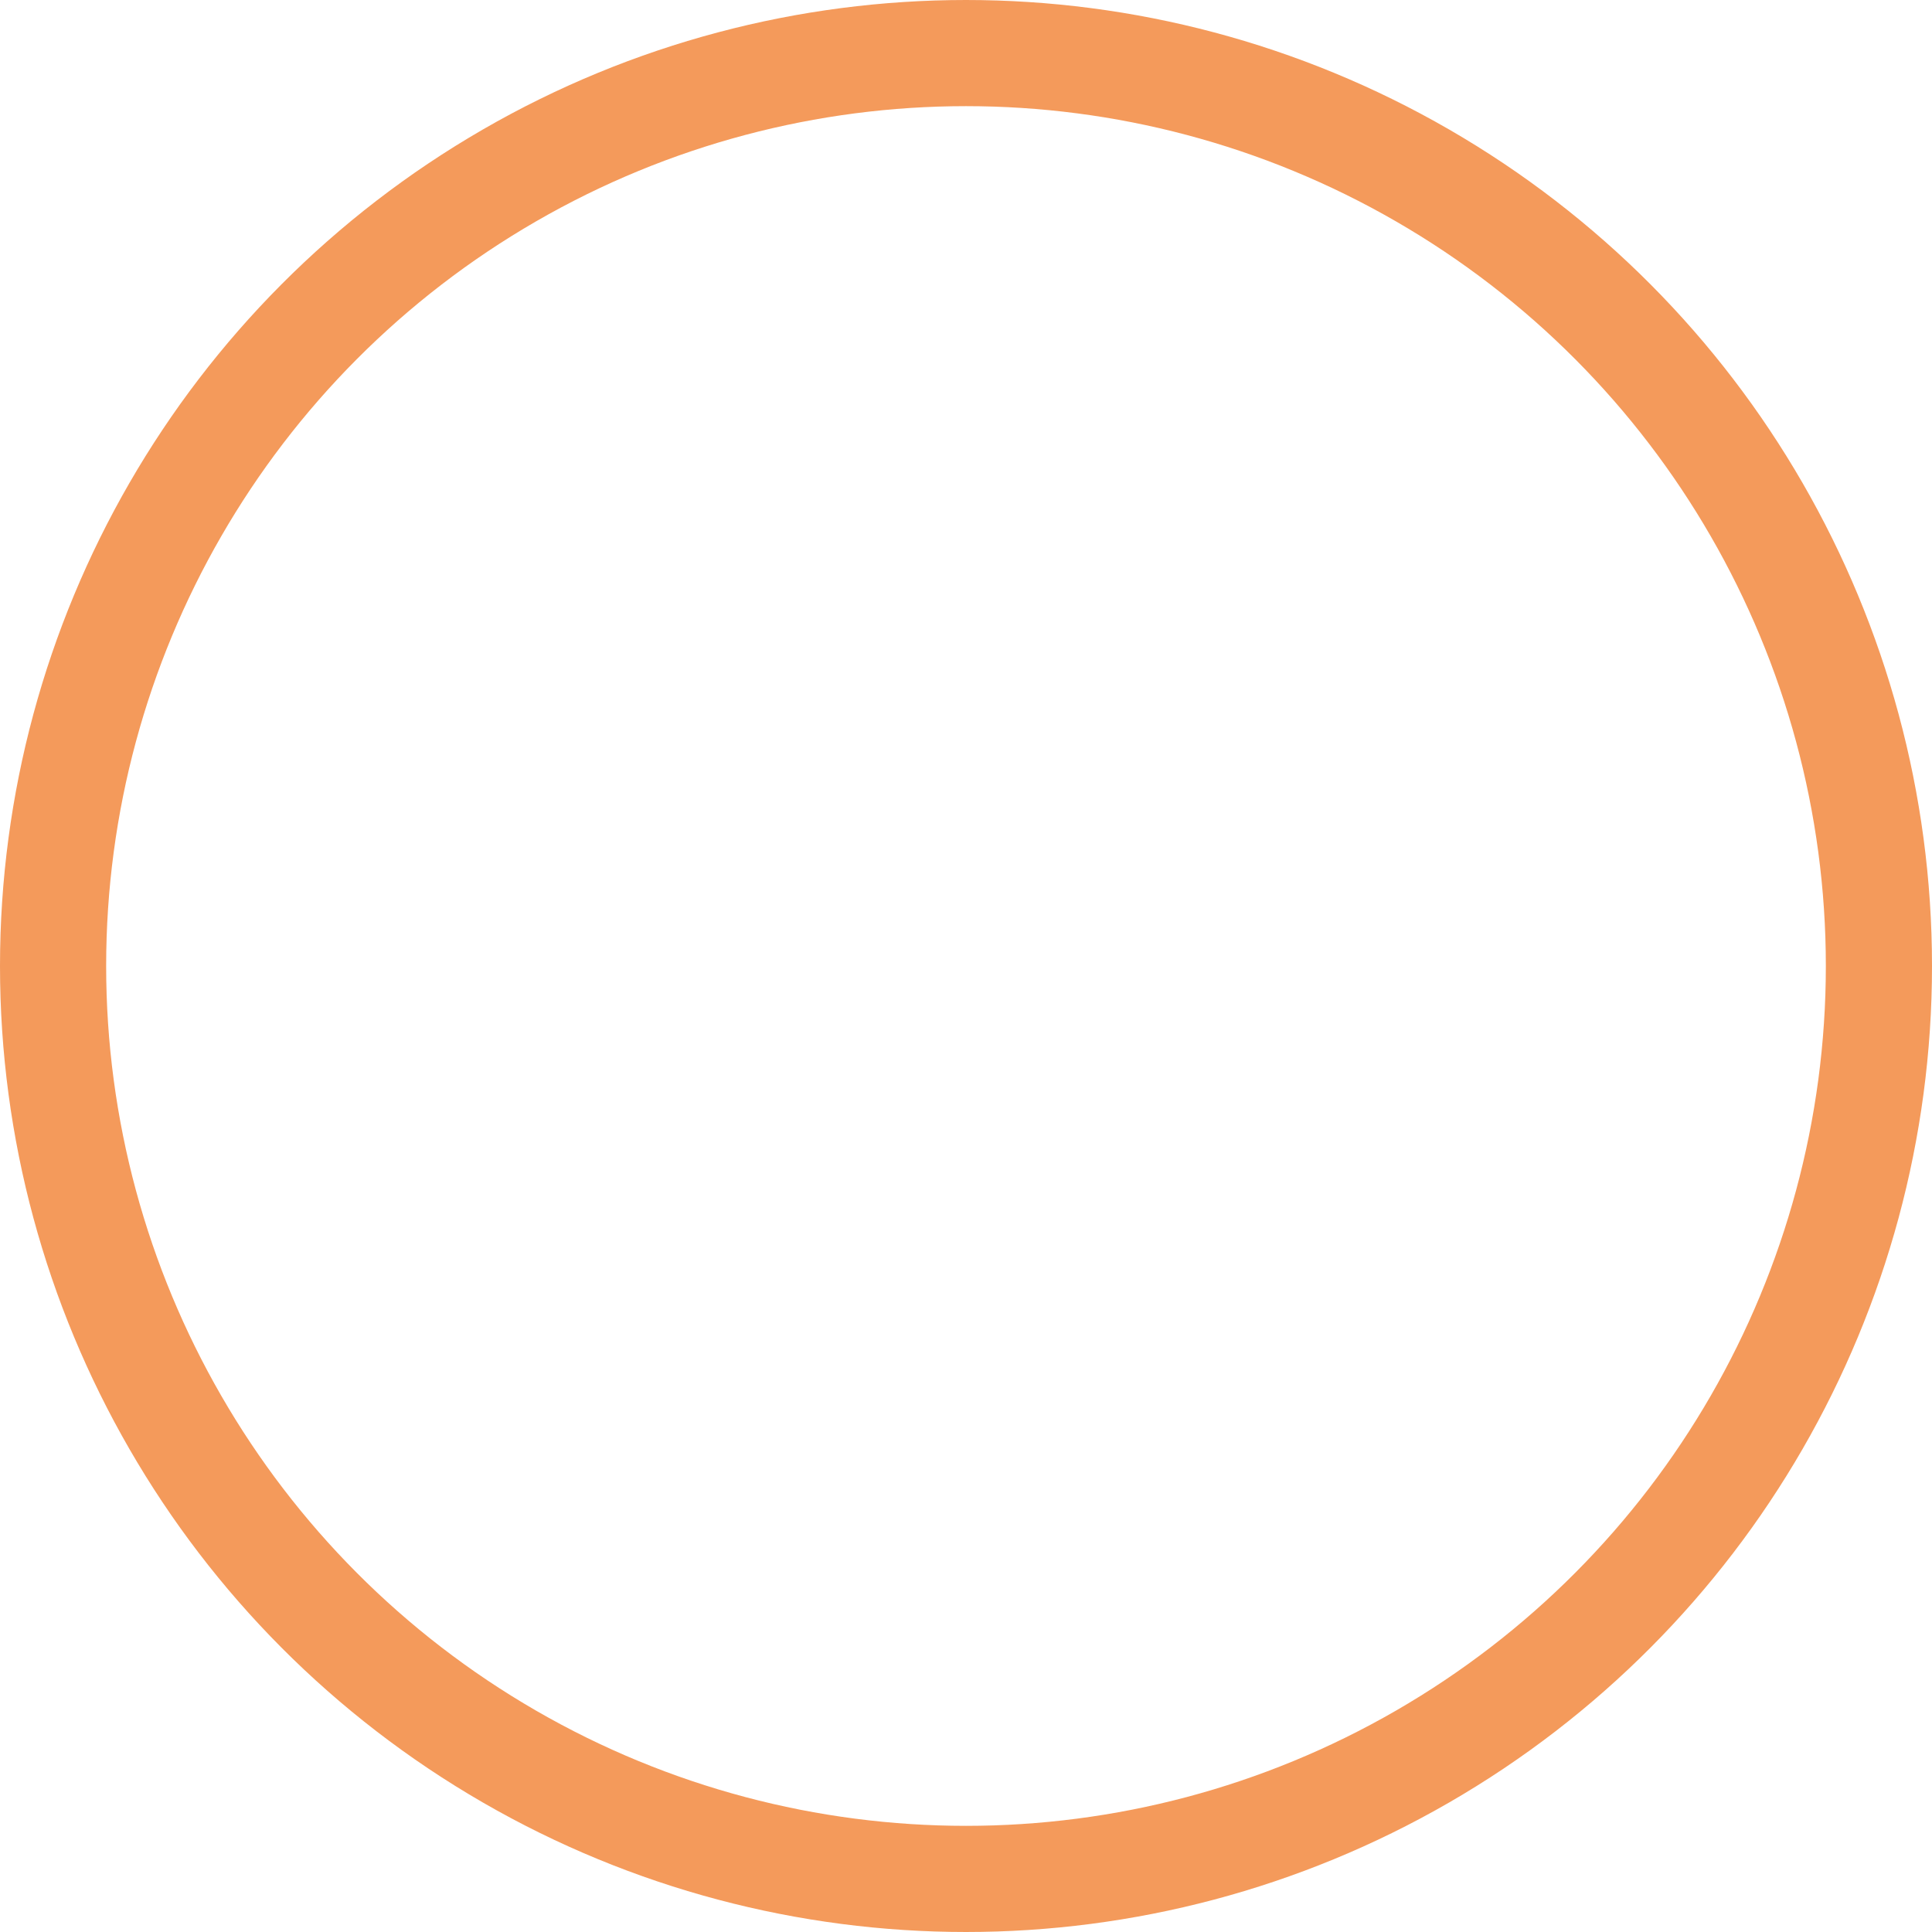 <svg id="Component_2_46" data-name="Component 2 – 46" xmlns="http://www.w3.org/2000/svg" width="273" height="273" viewBox="0 0 273 273">
  <g id="Ellipse_8" data-name="Ellipse 8" fill="none" stroke="#f49a5b" stroke-width="15">
    <circle cx="136.5" cy="136.5" r="136.5" stroke="none"/>
    <circle cx="136.5" cy="136.5" r="129" fill="none"/>
  </g>
</svg>
